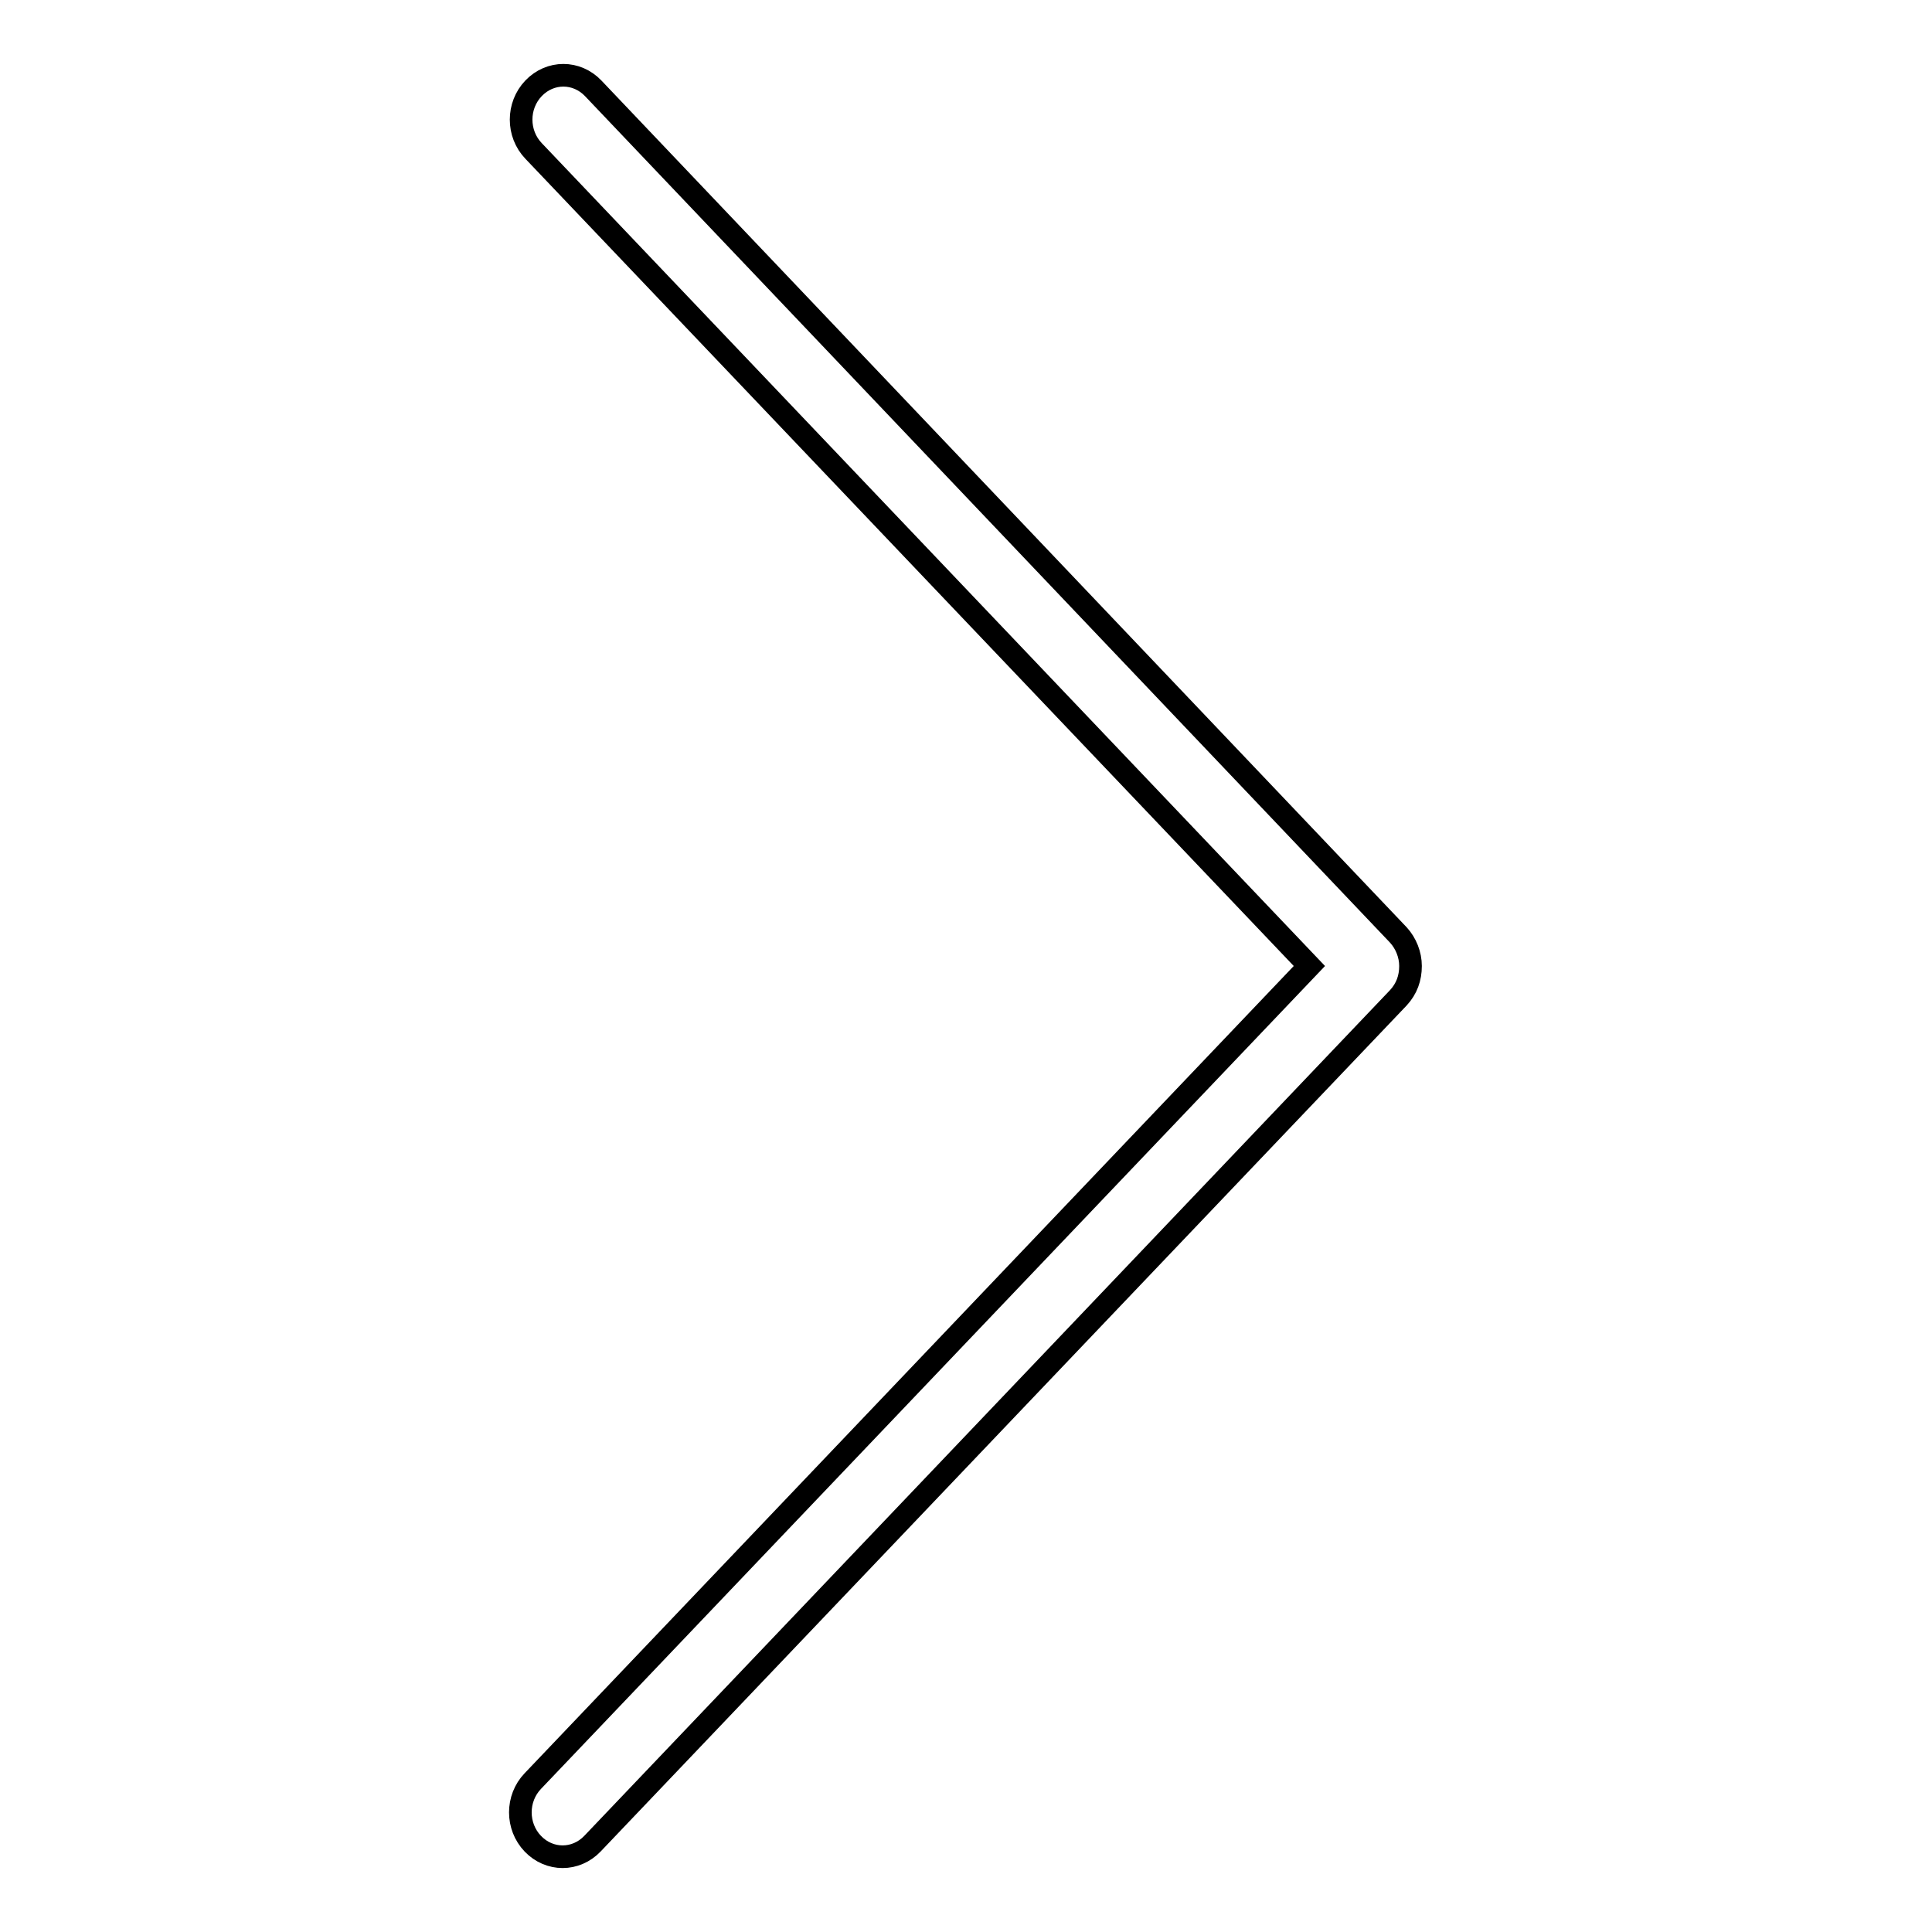 <?xml version="1.0" encoding="utf-8"?>
<!-- Svg Vector Icons : http://www.onlinewebfonts.com/icon -->
<!DOCTYPE svg PUBLIC "-//W3C//DTD SVG 1.1//EN" "http://www.w3.org/Graphics/SVG/1.1/DTD/svg11.dtd">
<svg version="1.1" xmlns="http://www.w3.org/2000/svg" xmlns:xlink="http://www.w3.org/1999/xlink" x="0px" y="0px" viewBox="0 0 256 256" enable-background="new 0 0 256 256" xml:space="preserve">
<g><g><path stroke-width="3" fill-opacity="0" stroke="#000000"  d="M173.5,128L173.5,128L70.6,236c-2.2,2.3-2.2,6,0,8.3c2.2,2.3,5.7,2.3,7.9,0l106.8-112.1c0,0,0,0,0,0c1.1-1.2,1.6-2.6,1.6-4.2c0-1.5-0.6-3-1.6-4.1c0,0,0,0,0,0L78.6,11.7c-2.2-2.3-5.7-2.3-7.9,0c-2.2,2.3-2.2,6,0,8.3L173.5,128L173.5,128z"/></g></g>
</svg>